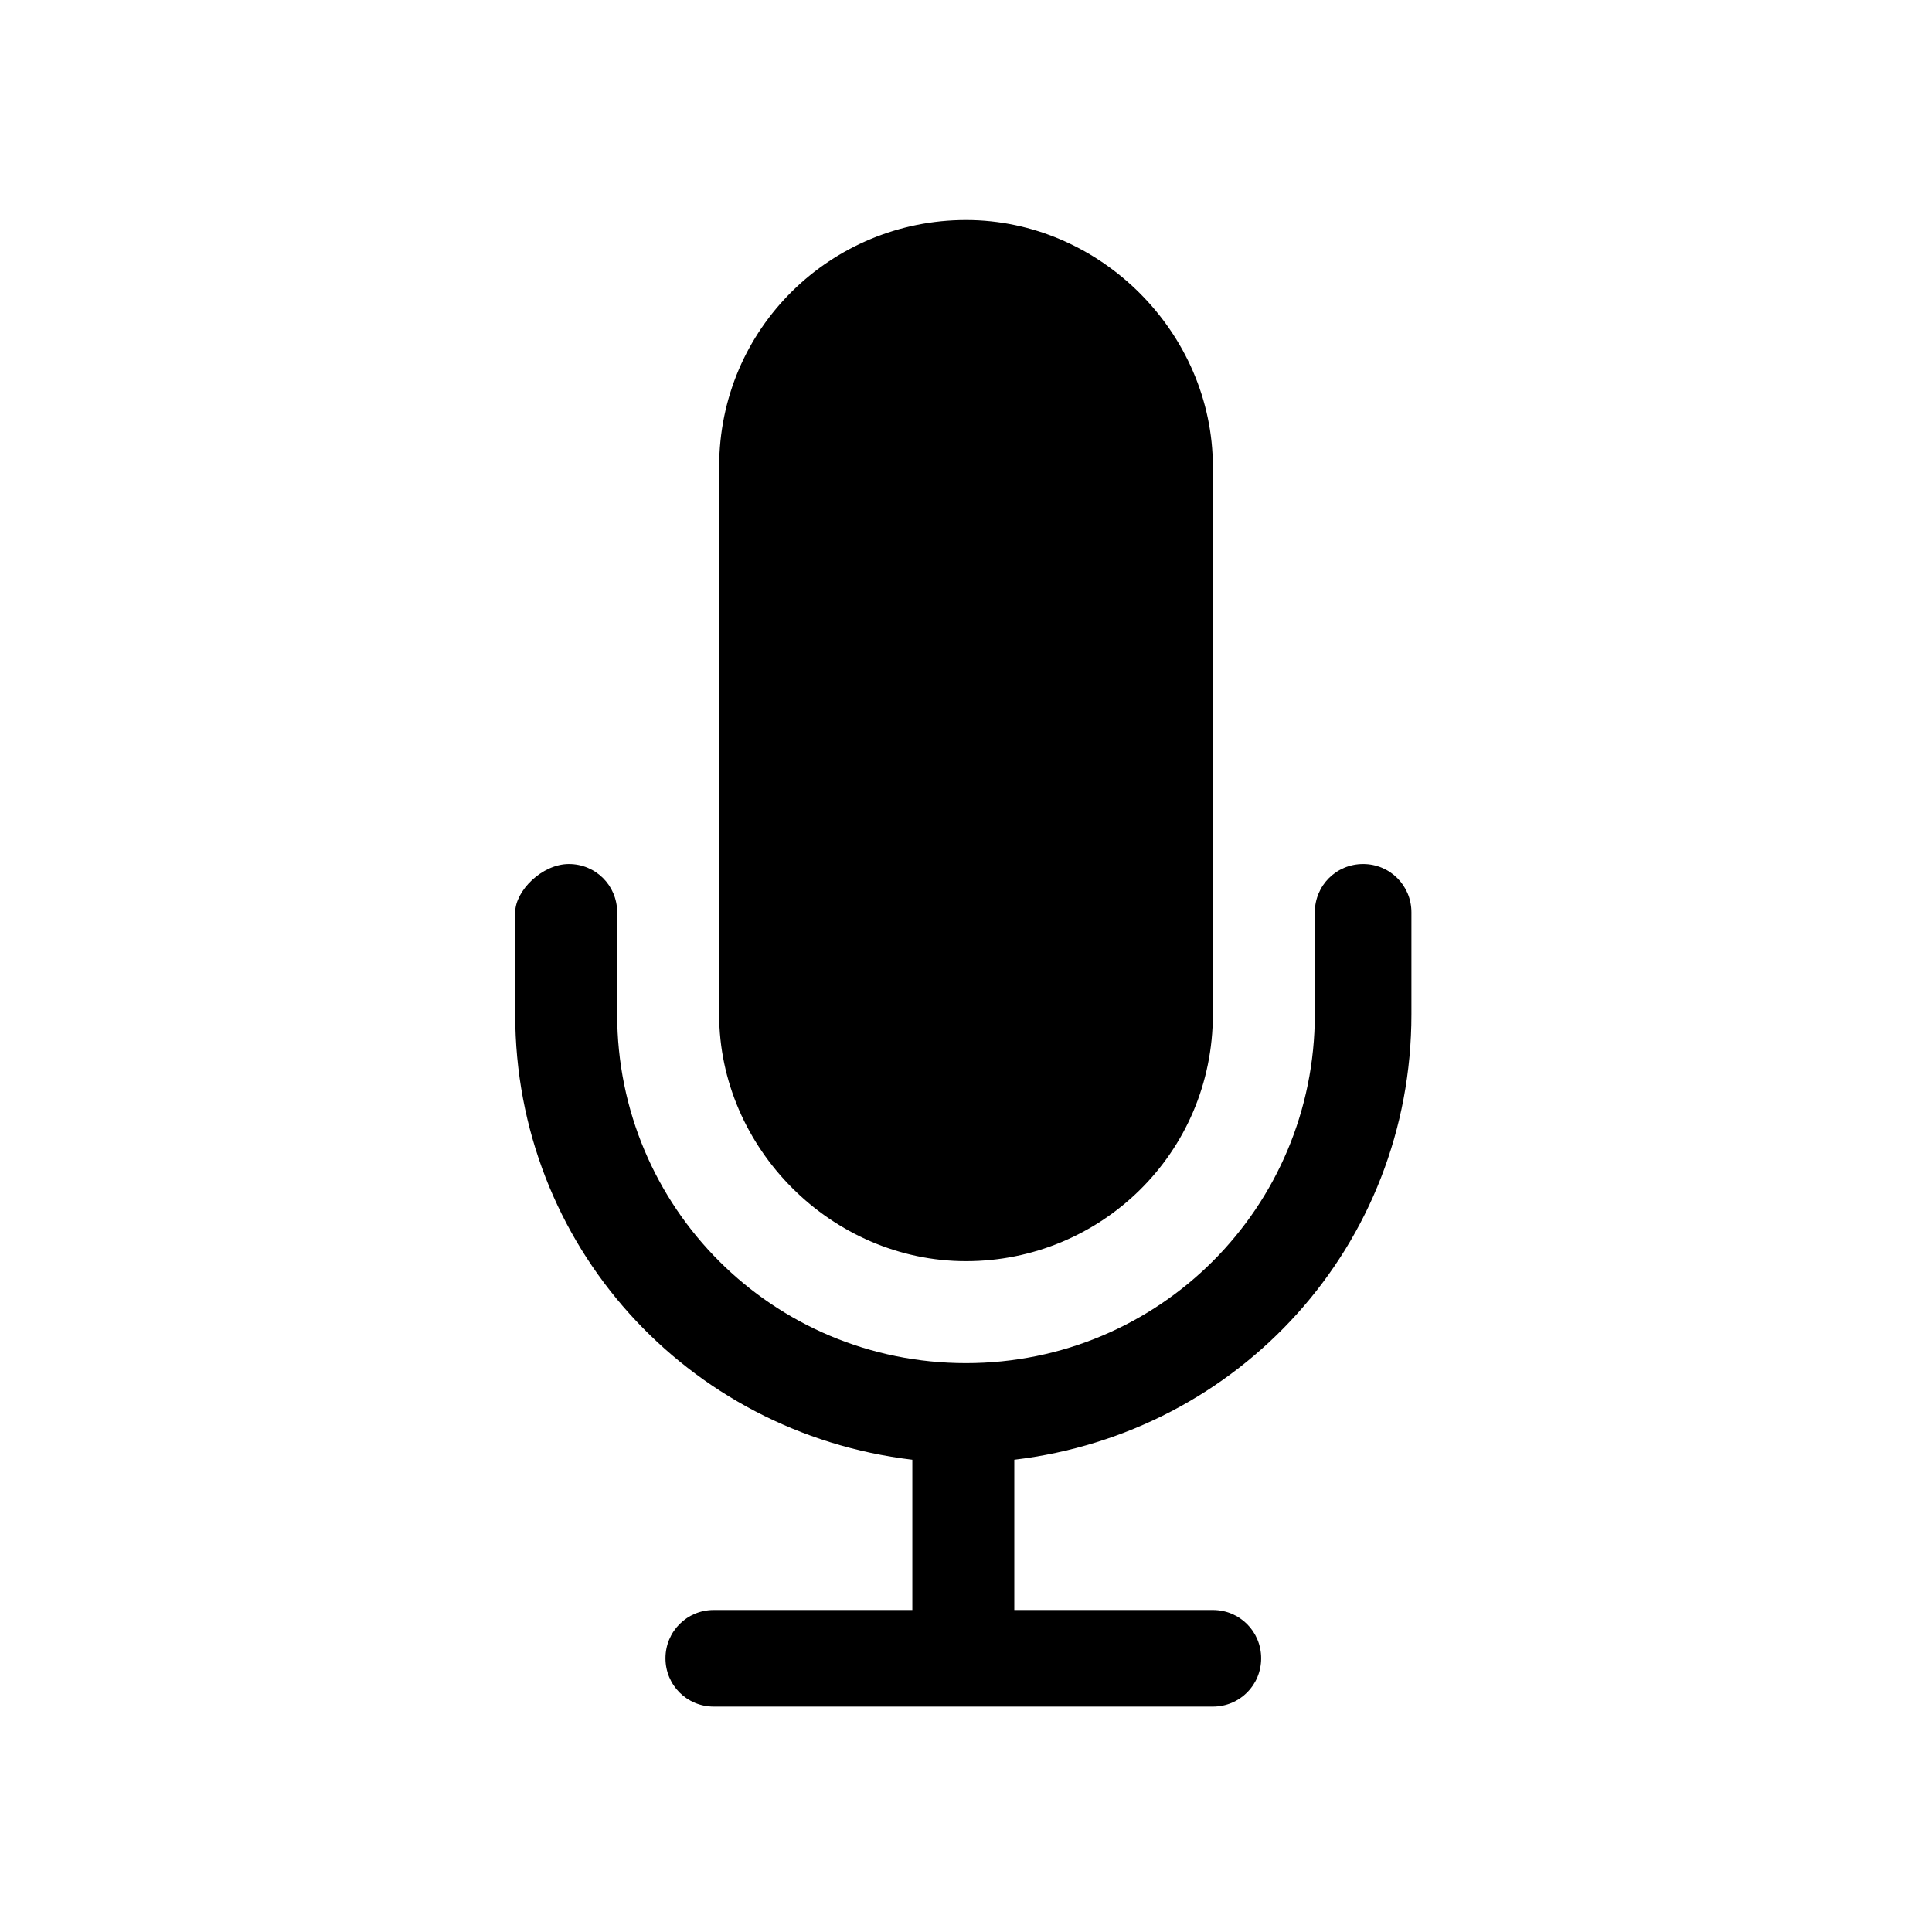 <svg width="36" height="36" viewBox="0 0 36 36" fill="none" xmlns="http://www.w3.org/2000/svg">
    <g clip-path="url(#SVGID_2_)">
        <path
            d="M13.4 8.7c0-2.6 2.1-4.6 4.6-4.6s4.6 2.1 4.6 4.6v10.2c0 2.6-2.1 4.6-4.6 4.6s-4.6-2.1-4.6-4.6V8.7z"
            fill="currentColor" />
        <path
            d="M10.6 16.1c.5 0 .9.4.9.9v1.9c0 3.6 2.9 6.5 6.5 6.5s6.5-2.9 6.5-6.5V17c0-.5.4-.9.9-.9s.9.4.9.9v1.9c0 4.3-3.2 7.8-7.4 8.3V30h3.7c.5 0 .9.4.9.9s-.4.9-.9.9h-9.3c-.5 0-.9-.4-.9-.9s.4-.9.9-.9H17v-2.8c-4.2-.5-7.4-4-7.4-8.3V17c0-.4.5-.9 1-.9z"
            fill="currentColor" />
    </g>
    <defs>
        <clipPath id="clip0_14_69">
            <rect width="36" height="36" fill="white" />
        </clipPath>
    </defs>
</svg>
